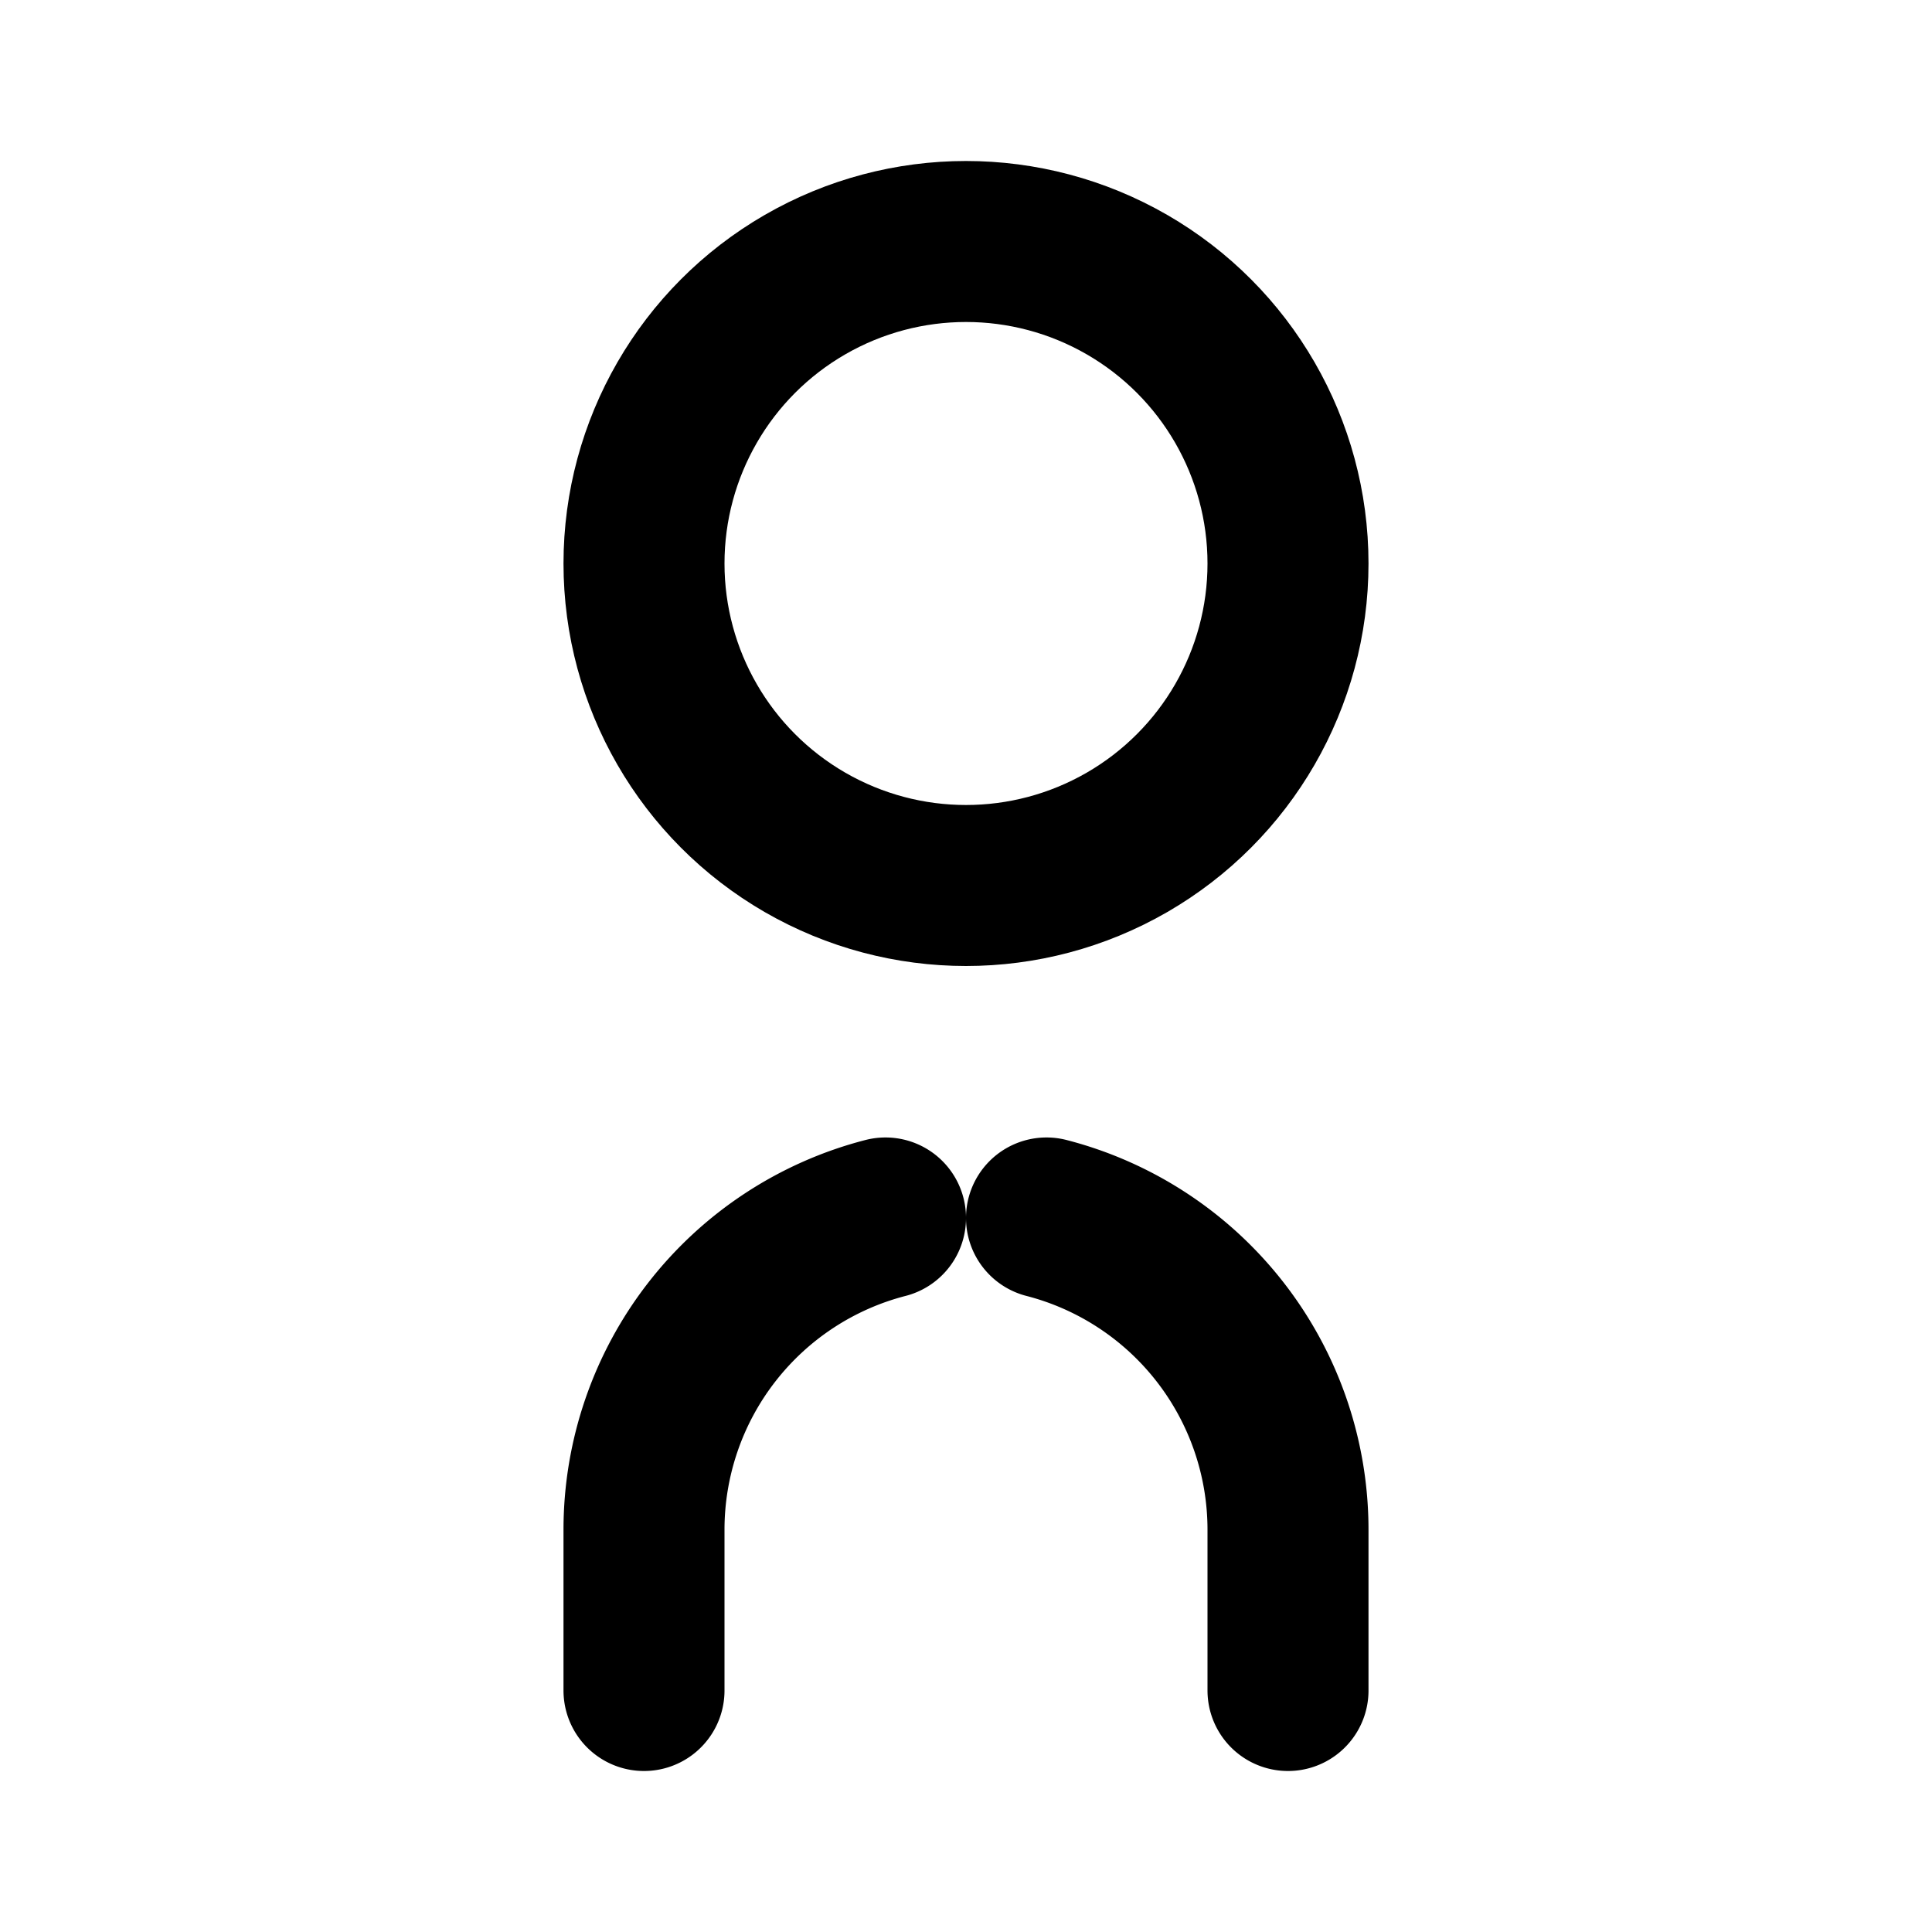 <svg stroke-linejoin="round" stroke-linecap="round" stroke-width="2" stroke="currentColor" fill="none" viewBox="0 0 24 24" height="64" width="64" xmlns="http://www.w3.org/2000/svg">
  <path d="M16 21v-2a4 4 0 0 0-3-3.87"></path>
  <path d="M8 21v-2a4 4 0 0 1 3-3.87"></path>
  <circle r="4" cy="7" cx="12"></circle>
</svg>
